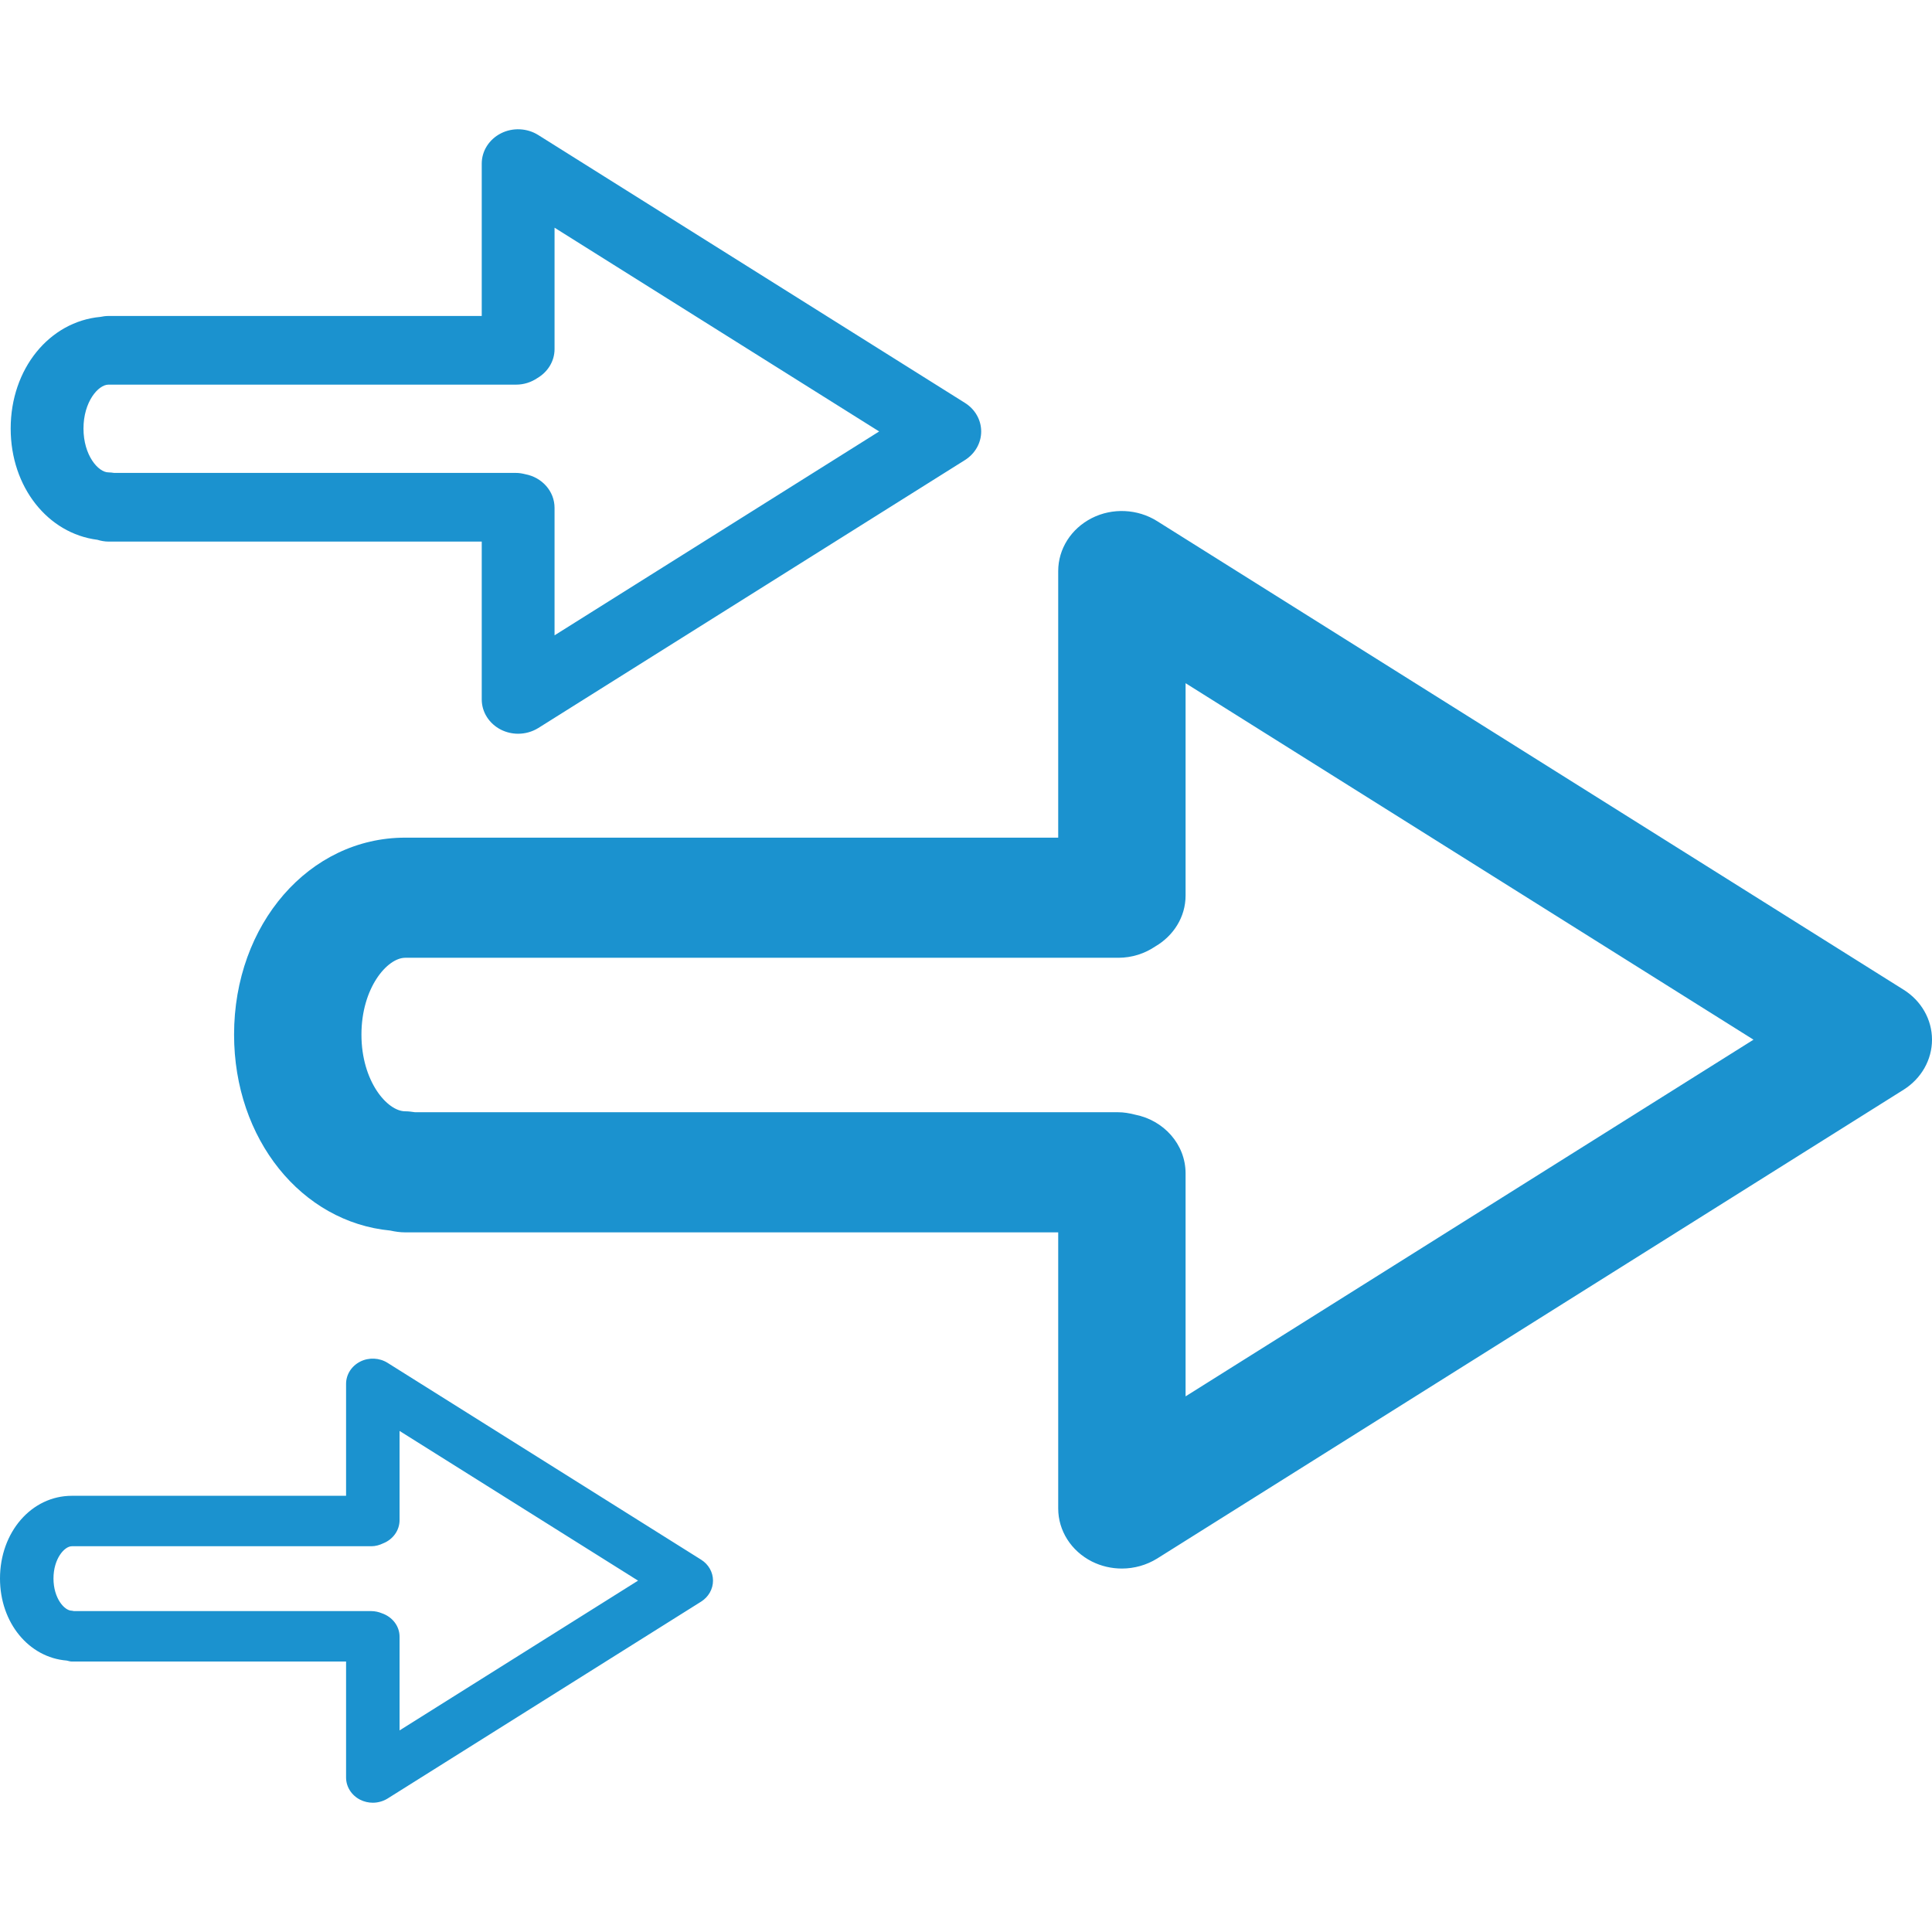 <?xml version="1.0" encoding="UTF-8"?>
<svg id="Layer_1" data-name="Layer 1" xmlns="http://www.w3.org/2000/svg" width="512" height="512" viewBox="0 0 512 512">
  <path d="M504.477,262.287l-197.833-124.189c-5.163-3.251-11.851-3.564-17.3-.797-5.487,2.788-8.908,8.166-8.908,14.037v70.649H107.38c-25.433,0-45.348,22.925-45.348,52.193,0,27.726,17.902,49.712,41.426,51.934,1.264,.284,2.566,.474,3.924,.474h173.055v73.182c0,5.869,3.421,11.247,8.908,14.036,2.5,1.256,5.233,1.875,7.965,1.875,3.26,0,6.518-.902,9.351-2.656l197.833-124.251c4.69-2.963,7.507-7.926,7.507-13.247,0-5.327-2.817-10.295-7.523-13.24Zm-190.286,107.764v-59.097c0-7.713-5.796-14.12-13.512-15.588-1.411-.36-2.867-.614-4.4-.614H109.982c-.854-.125-1.711-.247-2.602-.247-4.745,0-11.595-7.927-11.595-20.326,0-12.431,6.874-20.357,11.595-20.357h188.97c3.671,0,7.041-1.131,9.808-3.003,4.807-2.803,8.033-7.777,8.033-13.507v-56.258l150.503,94.472-150.503,94.524ZM255.723,106.772L142.647,35.787c-2.95-1.858-6.773-2.036-9.887-.453-3.136,1.591-5.094,4.667-5.094,8.02v40.383H28.753c-.741,0-1.455,.095-2.148,.243-13.476,1.24-23.774,13.71-23.774,29.59,0,15.556,9.897,27.826,22.977,29.479,.934,.283,1.91,.476,2.945,.476H127.666v41.83c0,3.354,1.958,6.43,5.094,8.021,1.429,.719,2.99,1.072,4.551,1.072,1.862,0,3.726-.515,5.344-1.516l113.078-71.018c2.681-1.696,4.291-4.531,4.291-7.573,0-3.044-1.61-5.886-4.302-7.568Zm-108.762,61.595v-33.777c0-4.411-3.315-8.074-7.726-8.912-.805-.205-1.636-.35-2.511-.35H30.24c-.488-.071-.978-.141-1.487-.141-2.713,0-6.629-4.531-6.629-11.617,0-7.103,3.925-11.632,6.624-11.637l.005,0h108.011c2.098,0,4.025-.647,5.607-1.717,2.748-1.602,4.591-4.445,4.591-7.719V60.342l86.023,53.998-86.023,54.027Zm38.833,244.958l-83.075-52.153c-2.167-1.363-4.974-1.494-7.263-.332-2.304,1.172-3.742,3.43-3.742,5.892v29.67H19.05l-.007-.001c-10.68,0-19.043,9.627-19.043,21.916,0,11.746,7.672,20.953,17.675,21.749,.458,.087,.883,.26,1.369,.26H91.714v30.733c0,2.462,1.437,4.722,3.742,5.892,1.05,.527,2.197,.789,3.344,.789,1.367,0,2.737-.382,3.926-1.117l83.076-52.175c1.97-1.244,3.153-3.33,3.153-5.564,0-2.236-1.182-4.323-3.161-5.559Zm-79.904,45.252v-24.815c0-2.885-1.954-5.283-4.665-6.22-.877-.365-1.835-.585-2.857-.585H19.582c-.187-.014-.348-.102-.539-.102-1.993,0-4.87-3.33-4.87-8.538,0-5.217,2.888-8.545,4.868-8.547l.002,0H98.397c1.147,0,2.188-.314,3.145-.769,2.554-1.01,4.347-3.385,4.347-6.165v-23.623l63.2,39.671-63.2,39.693Z" style="fill: #1b92cf;"/>
</svg>